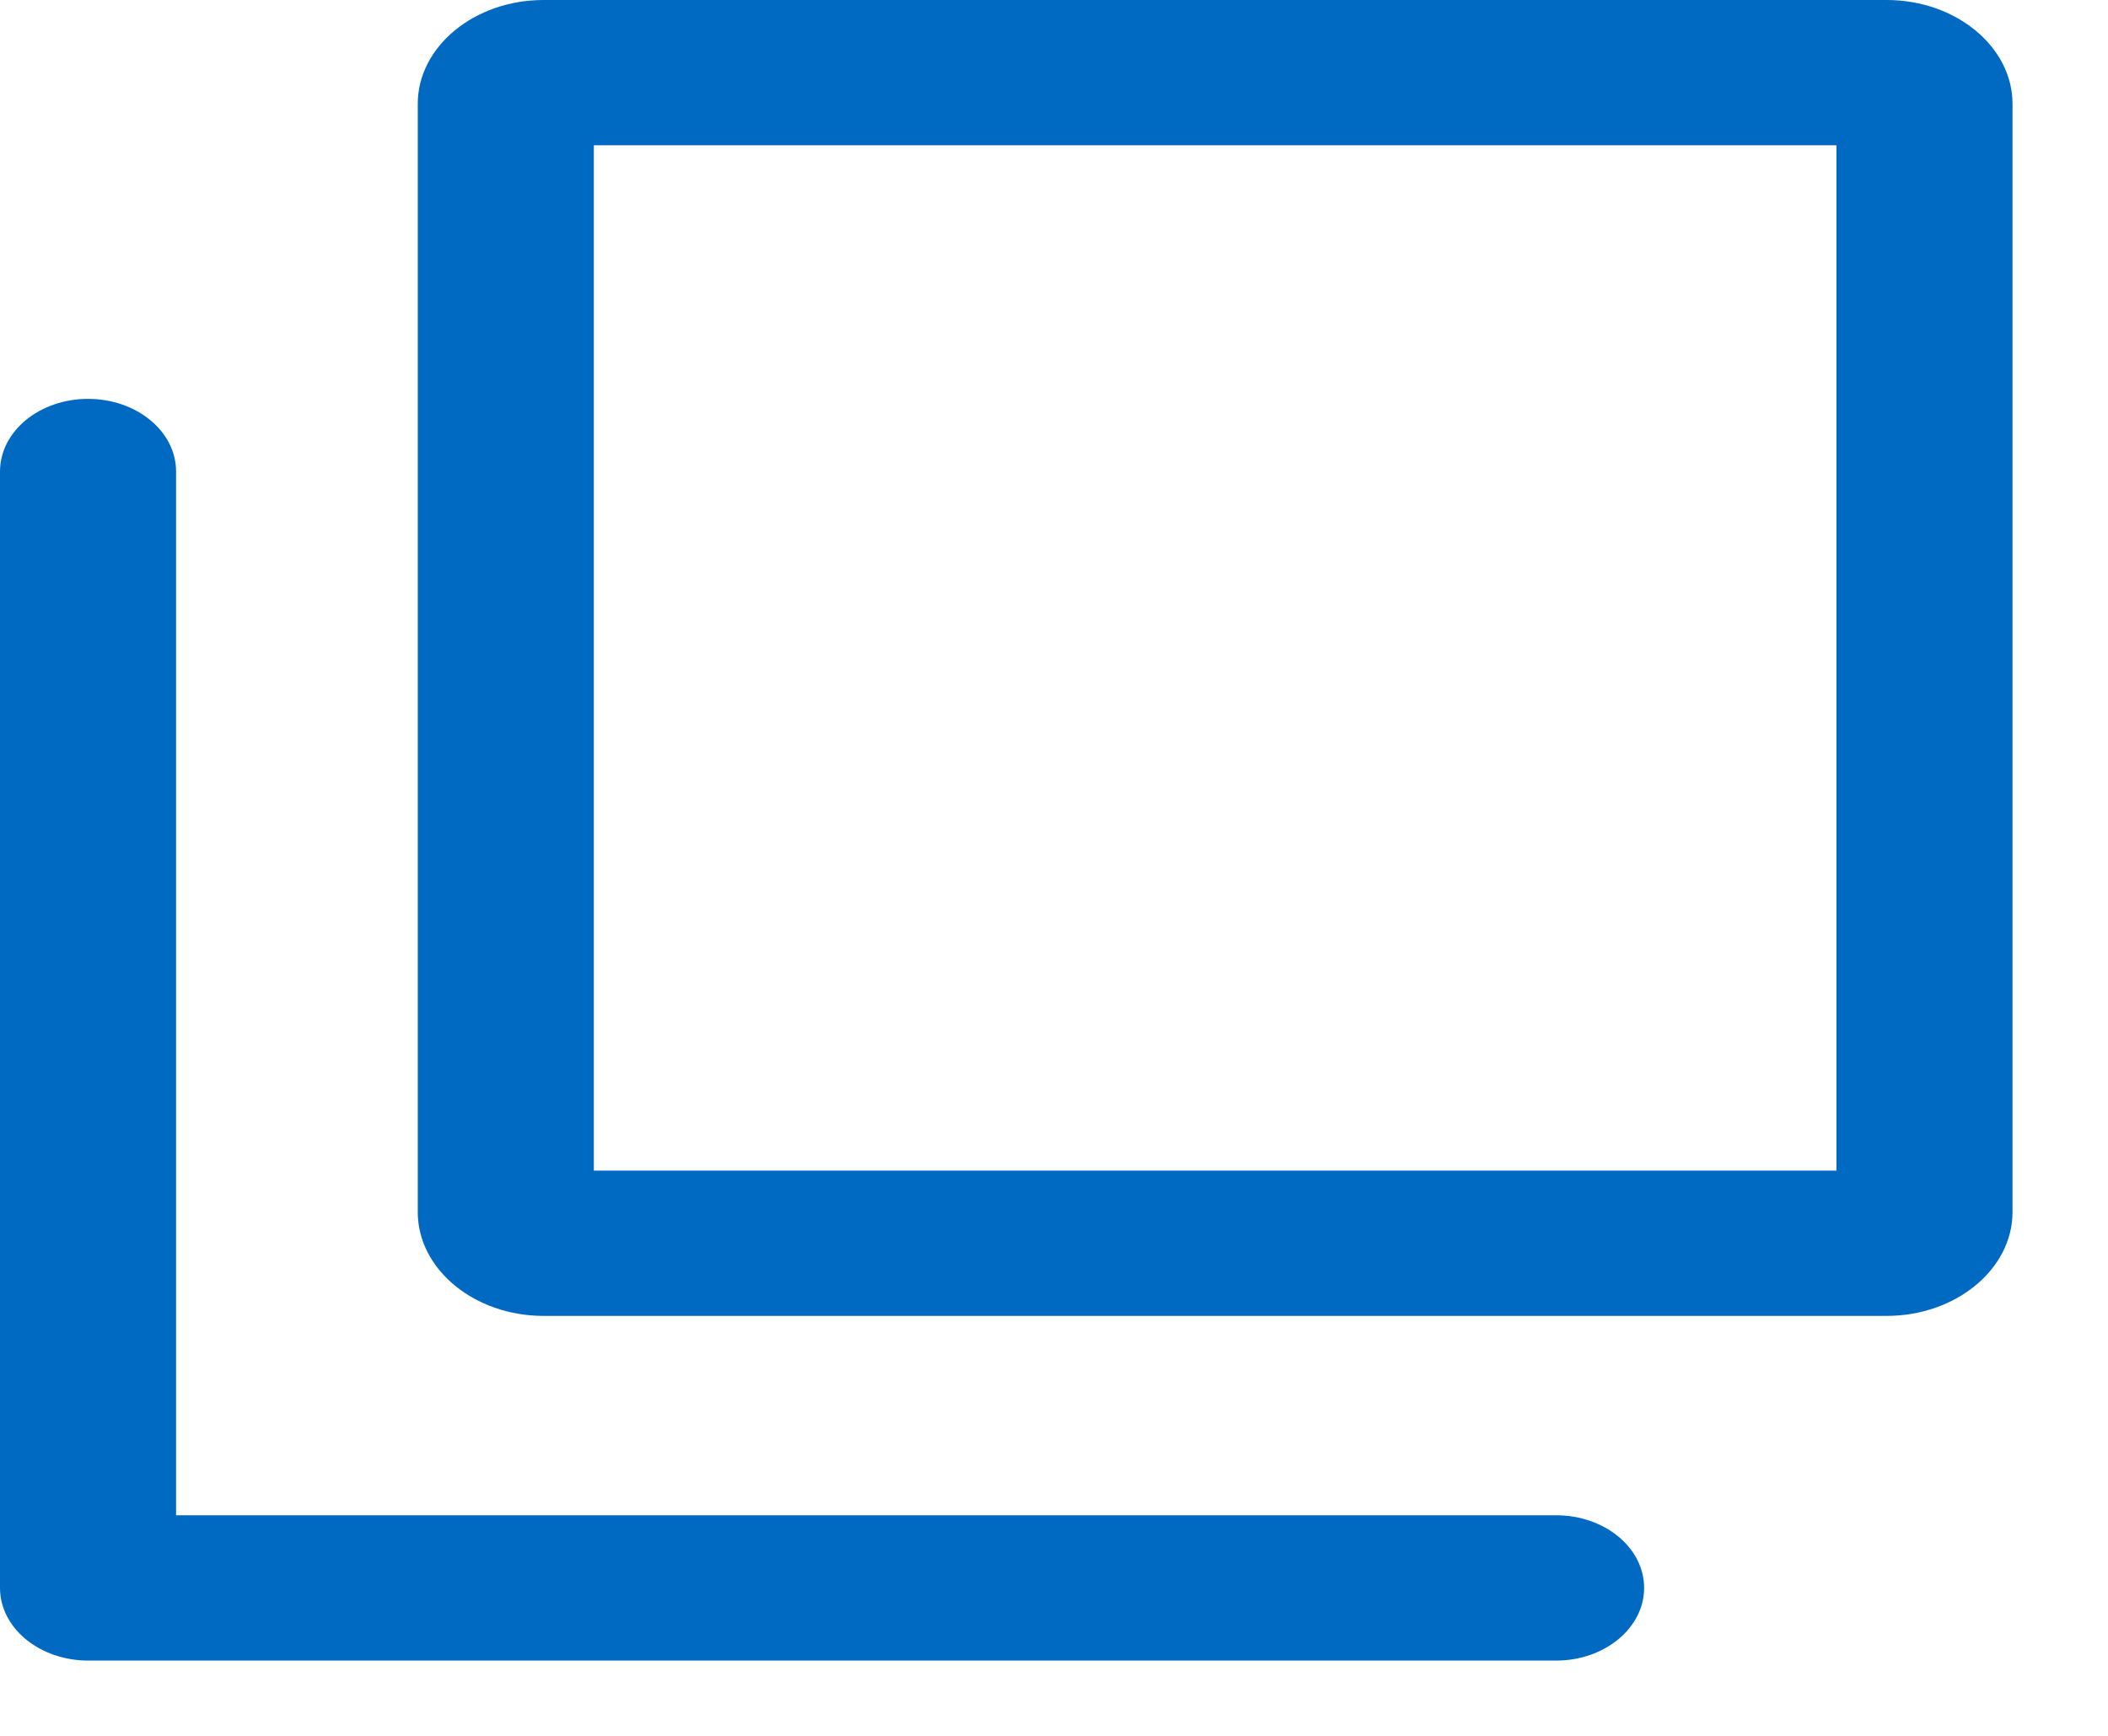 <svg width="17" height="14" viewBox="0 0 17 14" fill="none" xmlns="http://www.w3.org/2000/svg">
<path fill-rule="evenodd" clip-rule="evenodd" d="M4.383 0H15.215C15.773 0 16.23 0.377 16.23 0.837V9.776C16.23 10.236 15.773 10.613 15.215 10.613H4.383C3.825 10.613 3.369 10.236 3.369 9.776V0.837C3.369 0.377 3.825 0 4.383 0ZM14.81 1.172V9.441H4.789V1.172H14.81ZM12.549 13.393H0.711C0.523 13.393 0.342 13.331 0.208 13.221C0.075 13.111 0 12.962 0 12.807V3.803C0 3.479 0.318 3.217 0.71 3.217C1.102 3.217 1.42 3.479 1.42 3.803V12.221H12.549C12.941 12.221 13.259 12.483 13.259 12.807C13.259 13.13 12.941 13.393 12.549 13.393Z" fill="#006AC3"/>
</svg>
